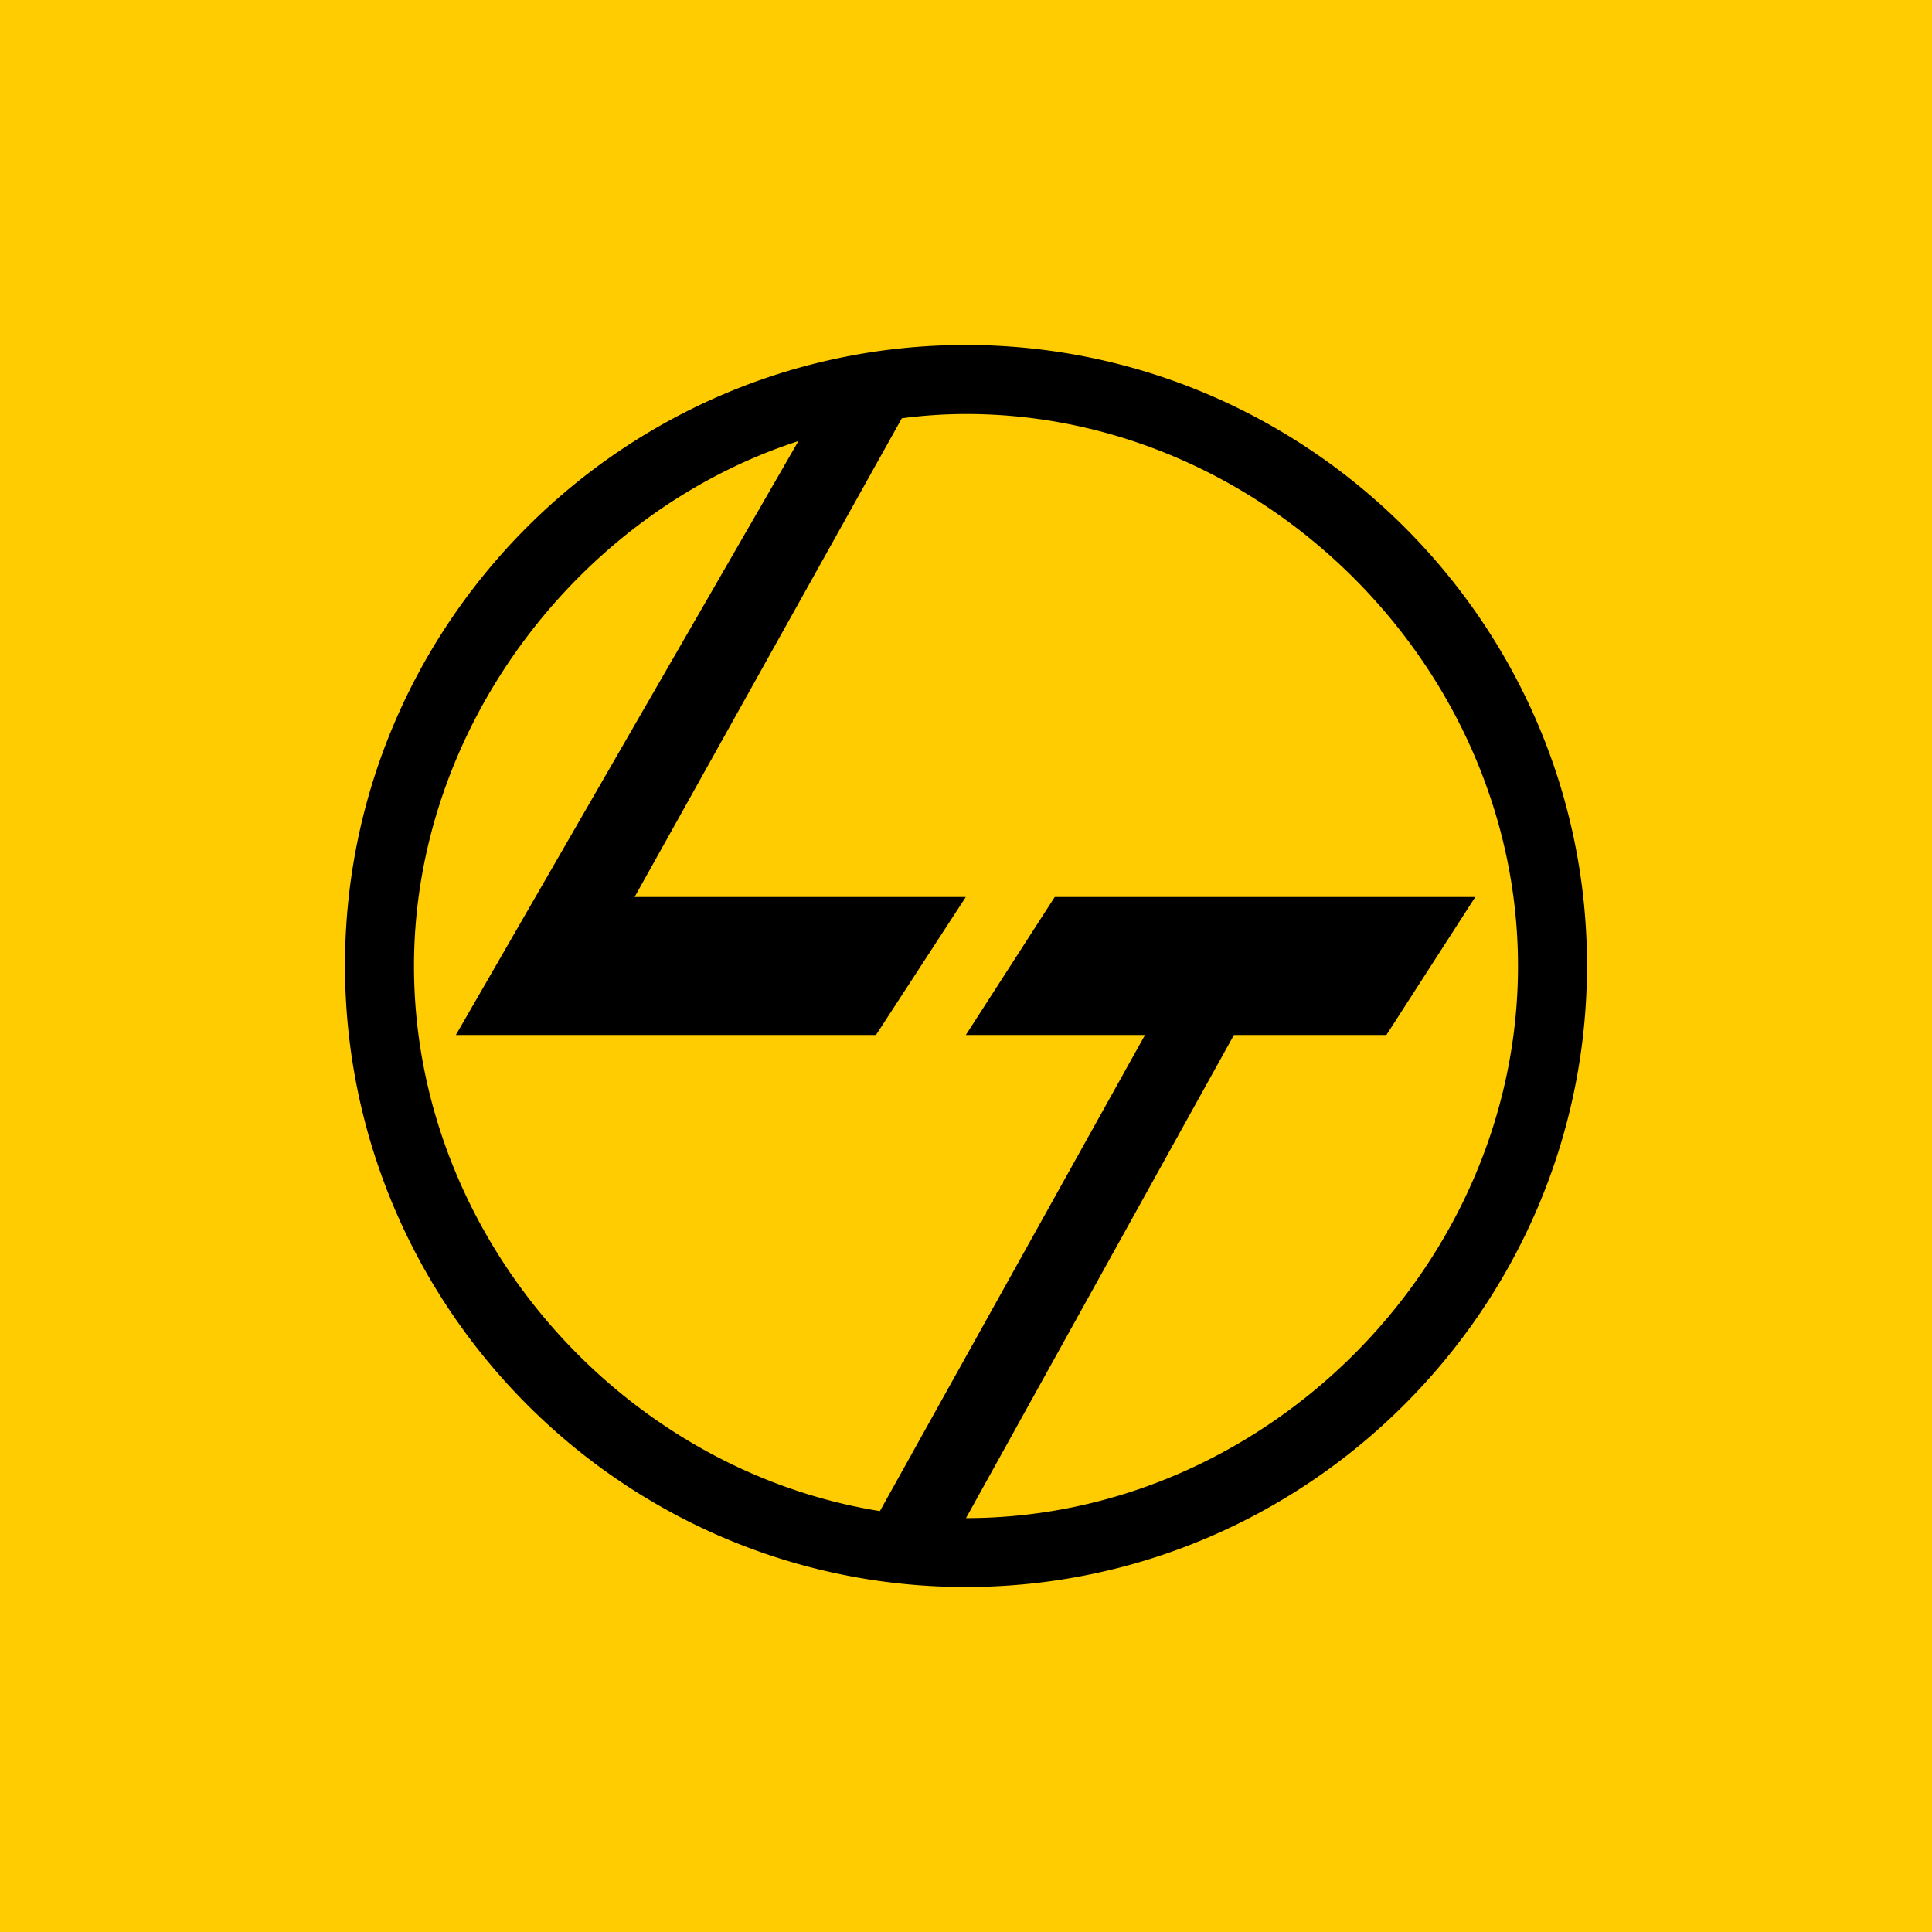 <!-- by TradingView --><svg width="56" height="56" xmlns="http://www.w3.org/2000/svg"><path fill="#FFCC01" d="M0 0h56v56H0z"/><path d="M27.994 10C37.886 10 46 18.076 46 27.981 46 37.911 37.886 46 27.994 46 18.076 46 10 37.911 10 27.981 10 18.076 18.076 10 27.994 10zm-2.49 33.8L33.188 30h-5.193l2.577-4h12.19l-2.577 4h-4.419L28 44.003c8.66 0 16-7.33 16-16.003 0-8.635-7.34-16-16-16a14.6 14.6 0 00-1.86.124L18.394 26h9.6l-2.604 4H13.213l9.93-17.215C16.832 14.829 12 21.04 12 28c0 7.835 6 14.593 13.505 15.8z" fill="#000"/></svg>